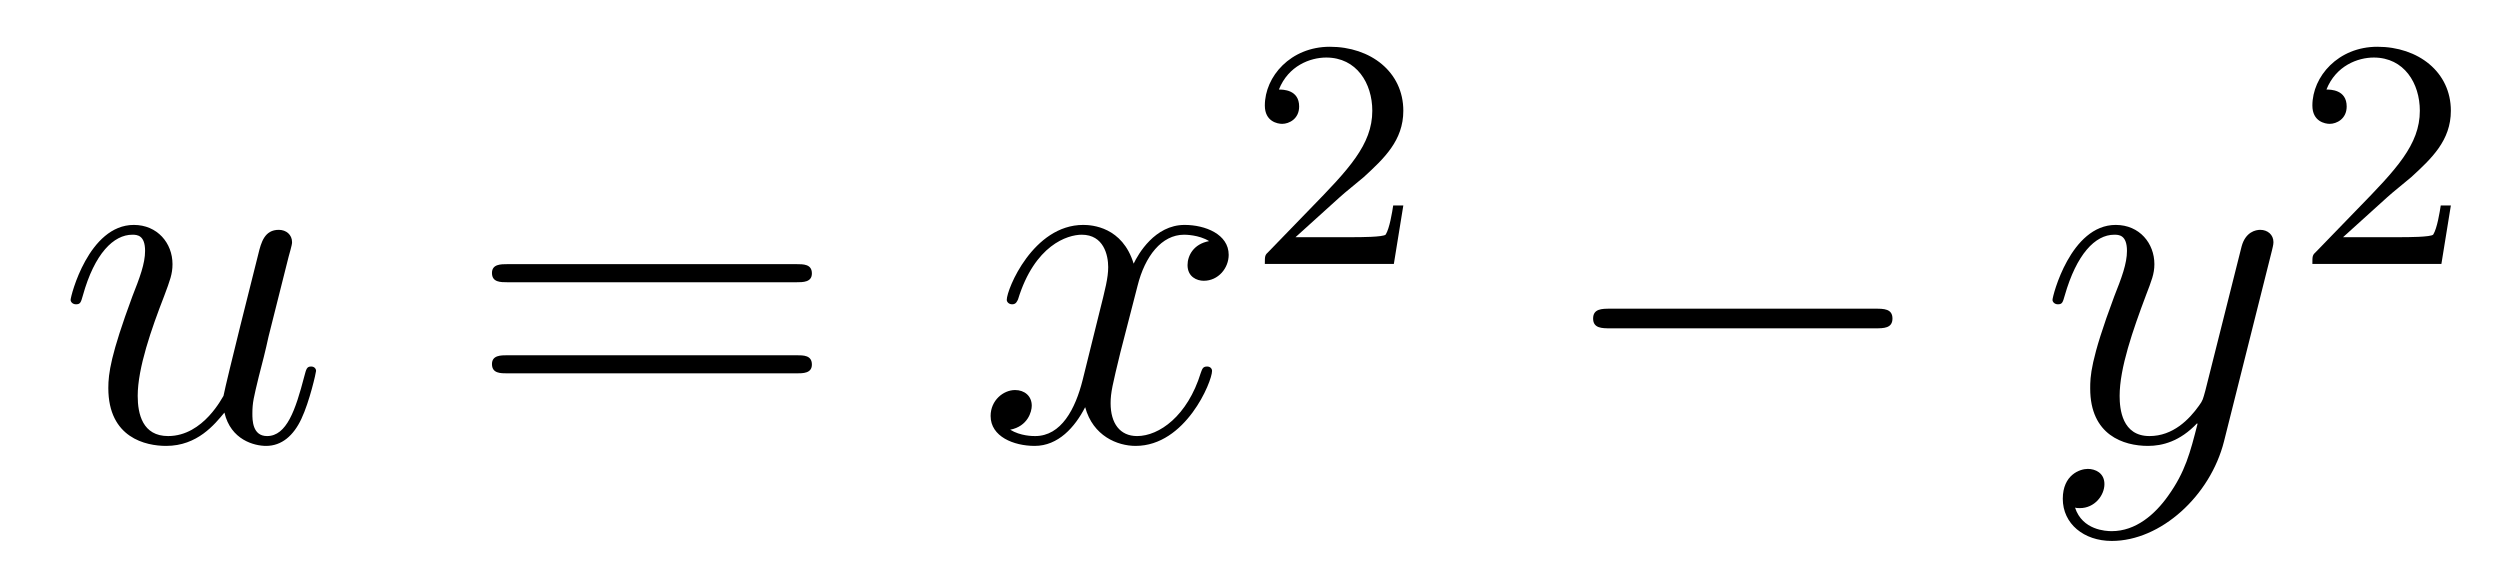 <?xml version='1.0' encoding='UTF-8'?>
<!-- This file was generated by dvisvgm 2.8.1 -->
<svg version='1.1' xmlns='http://www.w3.org/2000/svg' xmlns:xlink='http://www.w3.org/1999/xlink' width='61pt' height='14pt' viewBox='0 -14 61 14'>
<g id='page1'>
<g transform='matrix(1 0 0 -1 -127 651)'>
<path d='M132.476 654.933C132.632 654.264 133.206 654.12 133.493 654.12C133.875 654.12 134.162 654.372 134.353 654.778C134.556 655.208 134.712 655.913 134.712 655.949C134.712 656.009 134.664 656.057 134.592 656.057C134.485 656.057 134.473 655.997 134.425 655.818C134.21 654.993 133.994 654.36 133.516 654.36C133.158 654.36 133.158 654.754 133.158 654.909C133.158 655.184 133.193 655.304 133.313 655.806C133.397 656.129 133.481 656.452 133.552 656.786L134.042 658.735C134.126 659.033 134.126 659.058 134.126 659.093C134.126 659.273 133.983 659.392 133.803 659.392C133.457 659.392 133.373 659.093 133.301 658.794C133.182 658.328 132.536 655.758 132.453 655.34C132.441 655.34 131.974 654.36 131.102 654.36C130.48 654.36 130.36 654.897 130.36 655.34C130.36 656.021 130.695 656.977 131.006 657.778C131.149 658.161 131.209 658.316 131.209 658.555C131.209 659.069 130.839 659.512 130.265 659.512C129.165 659.512 128.723 657.778 128.723 657.683C128.723 657.635 128.771 657.575 128.854 657.575C128.962 657.575 128.974 657.623 129.022 657.79C129.308 658.818 129.775 659.273 130.229 659.273C130.348 659.273 130.54 659.261 130.54 658.878C130.54 658.567 130.408 658.221 130.229 657.767C129.703 656.344 129.643 655.89 129.643 655.531C129.643 654.312 130.564 654.12 131.054 654.12C131.819 654.12 132.237 654.647 132.476 654.933Z'/>
<path d='M146.428 658.113C146.595 658.113 146.81 658.113 146.81 658.328C146.81 658.555 146.607 658.555 146.428 658.555H139.387C139.219 658.555 139.004 658.555 139.004 658.34C139.004 658.113 139.208 658.113 139.387 658.113H146.428ZM146.428 655.89C146.595 655.89 146.81 655.89 146.81 656.105C146.81 656.332 146.607 656.332 146.428 656.332H139.387C139.219 656.332 139.004 656.332 139.004 656.117C139.004 655.89 139.208 655.89 139.387 655.89H146.428Z'/>
<path d='M156.502 659.117C156.12 659.046 155.976 658.759 155.976 658.532C155.976 658.245 156.203 658.149 156.371 658.149C156.729 658.149 156.98 658.46 156.98 658.782C156.98 659.285 156.407 659.512 155.904 659.512C155.175 659.512 154.769 658.794 154.661 658.567C154.386 659.464 153.645 659.512 153.43 659.512C152.211 659.512 151.565 657.946 151.565 657.683C151.565 657.635 151.613 657.575 151.697 657.575C151.792 657.575 151.816 657.647 151.84 657.695C152.247 659.022 153.048 659.273 153.394 659.273C153.932 659.273 154.04 658.771 154.04 658.484C154.04 658.221 153.968 657.946 153.824 657.372L153.418 655.734C153.239 655.017 152.892 654.36 152.258 654.36C152.199 654.36 151.9 654.36 151.649 654.515C152.079 654.599 152.175 654.957 152.175 655.101C152.175 655.34 151.996 655.483 151.768 655.483C151.482 655.483 151.171 655.232 151.171 654.85C151.171 654.348 151.733 654.12 152.247 654.12C152.82 654.12 153.227 654.575 153.478 655.065C153.669 654.36 154.267 654.12 154.709 654.12C155.928 654.12 156.574 655.687 156.574 655.949C156.574 656.009 156.526 656.057 156.454 656.057C156.347 656.057 156.335 655.997 156.299 655.902C155.976 654.85 155.283 654.36 154.745 654.36C154.327 654.36 154.099 654.67 154.099 655.16C154.099 655.423 154.147 655.615 154.338 656.404L154.757 658.029C154.936 658.747 155.343 659.273 155.892 659.273C155.917 659.273 156.251 659.273 156.502 659.117Z'/>
<path d='M159.687 660.186C159.815 660.305 160.149 660.568 160.277 660.68C160.771 661.134 161.241 661.572 161.241 662.297C161.241 663.245 160.444 663.859 159.448 663.859C158.492 663.859 157.862 663.134 157.862 662.425C157.862 662.034 158.173 661.978 158.285 661.978C158.452 661.978 158.699 662.098 158.699 662.401C158.699 662.815 158.301 662.815 158.205 662.815C158.436 663.397 158.97 663.596 159.36 663.596C160.102 663.596 160.484 662.967 160.484 662.297C160.484 661.468 159.902 660.863 158.962 659.899L157.958 658.863C157.862 658.775 157.862 658.759 157.862 658.56H161.01L161.241 659.986H160.994C160.97 659.827 160.906 659.428 160.811 659.277C160.763 659.213 160.157 659.213 160.03 659.213H158.611L159.687 660.186Z'/>
<path d='M172.758 656.989C172.961 656.989 173.176 656.989 173.176 657.228C173.176 657.468 172.961 657.468 172.758 657.468H166.291C166.088 657.468 165.872 657.468 165.872 657.228C165.872 656.989 166.088 656.989 166.291 656.989H172.758Z'/>
<path d='M179.902 652.901C179.58 652.447 179.113 652.04 178.527 652.04C178.384 652.04 177.81 652.064 177.631 652.614C177.667 652.602 177.726 652.602 177.75 652.602C178.109 652.602 178.348 652.913 178.348 653.188C178.348 653.463 178.121 653.559 177.942 653.559C177.75 653.559 177.332 653.415 177.332 652.829C177.332 652.22 177.846 651.801 178.527 651.801C179.723 651.801 180.93 652.901 181.265 654.228L182.436 658.89C182.448 658.95 182.472 659.022 182.472 659.093C182.472 659.273 182.329 659.392 182.15 659.392C182.042 659.392 181.791 659.344 181.695 658.986L180.811 655.471C180.751 655.256 180.751 655.232 180.655 655.101C180.416 654.766 180.022 654.36 179.448 654.36C178.779 654.36 178.719 655.017 178.719 655.34C178.719 656.021 179.041 656.942 179.364 657.802C179.496 658.149 179.567 658.316 179.567 658.555C179.567 659.058 179.209 659.512 178.623 659.512C177.523 659.512 177.081 657.778 177.081 657.683C177.081 657.635 177.129 657.575 177.213 657.575C177.32 657.575 177.332 657.623 177.38 657.79C177.667 658.794 178.121 659.273 178.587 659.273C178.695 659.273 178.898 659.273 178.898 658.878C178.898 658.567 178.767 658.221 178.587 657.767C178.001 656.2 178.001 655.806 178.001 655.519C178.001 654.383 178.815 654.12 179.412 654.12C179.759 654.12 180.189 654.228 180.607 654.67L180.62 654.658C180.44 653.953 180.321 653.487 179.902 652.901Z'/>
<path d='M185.247 660.186C185.375 660.305 185.709 660.568 185.837 660.68C186.331 661.134 186.801 661.572 186.801 662.297C186.801 663.245 186.004 663.859 185.008 663.859C184.052 663.859 183.422 663.134 183.422 662.425C183.422 662.034 183.733 661.978 183.845 661.978C184.012 661.978 184.259 662.098 184.259 662.401C184.259 662.815 183.861 662.815 183.765 662.815C183.996 663.397 184.53 663.596 184.92 663.596C185.662 663.596 186.044 662.967 186.044 662.297C186.044 661.468 185.462 660.863 184.522 659.899L183.518 658.863C183.422 658.775 183.422 658.759 183.422 658.56H186.57L186.801 659.986H186.554C186.53 659.827 186.466 659.428 186.371 659.277C186.323 659.213 185.717 659.213 185.59 659.213H184.171L185.247 660.186Z'/>
</g>
</g>
</svg>